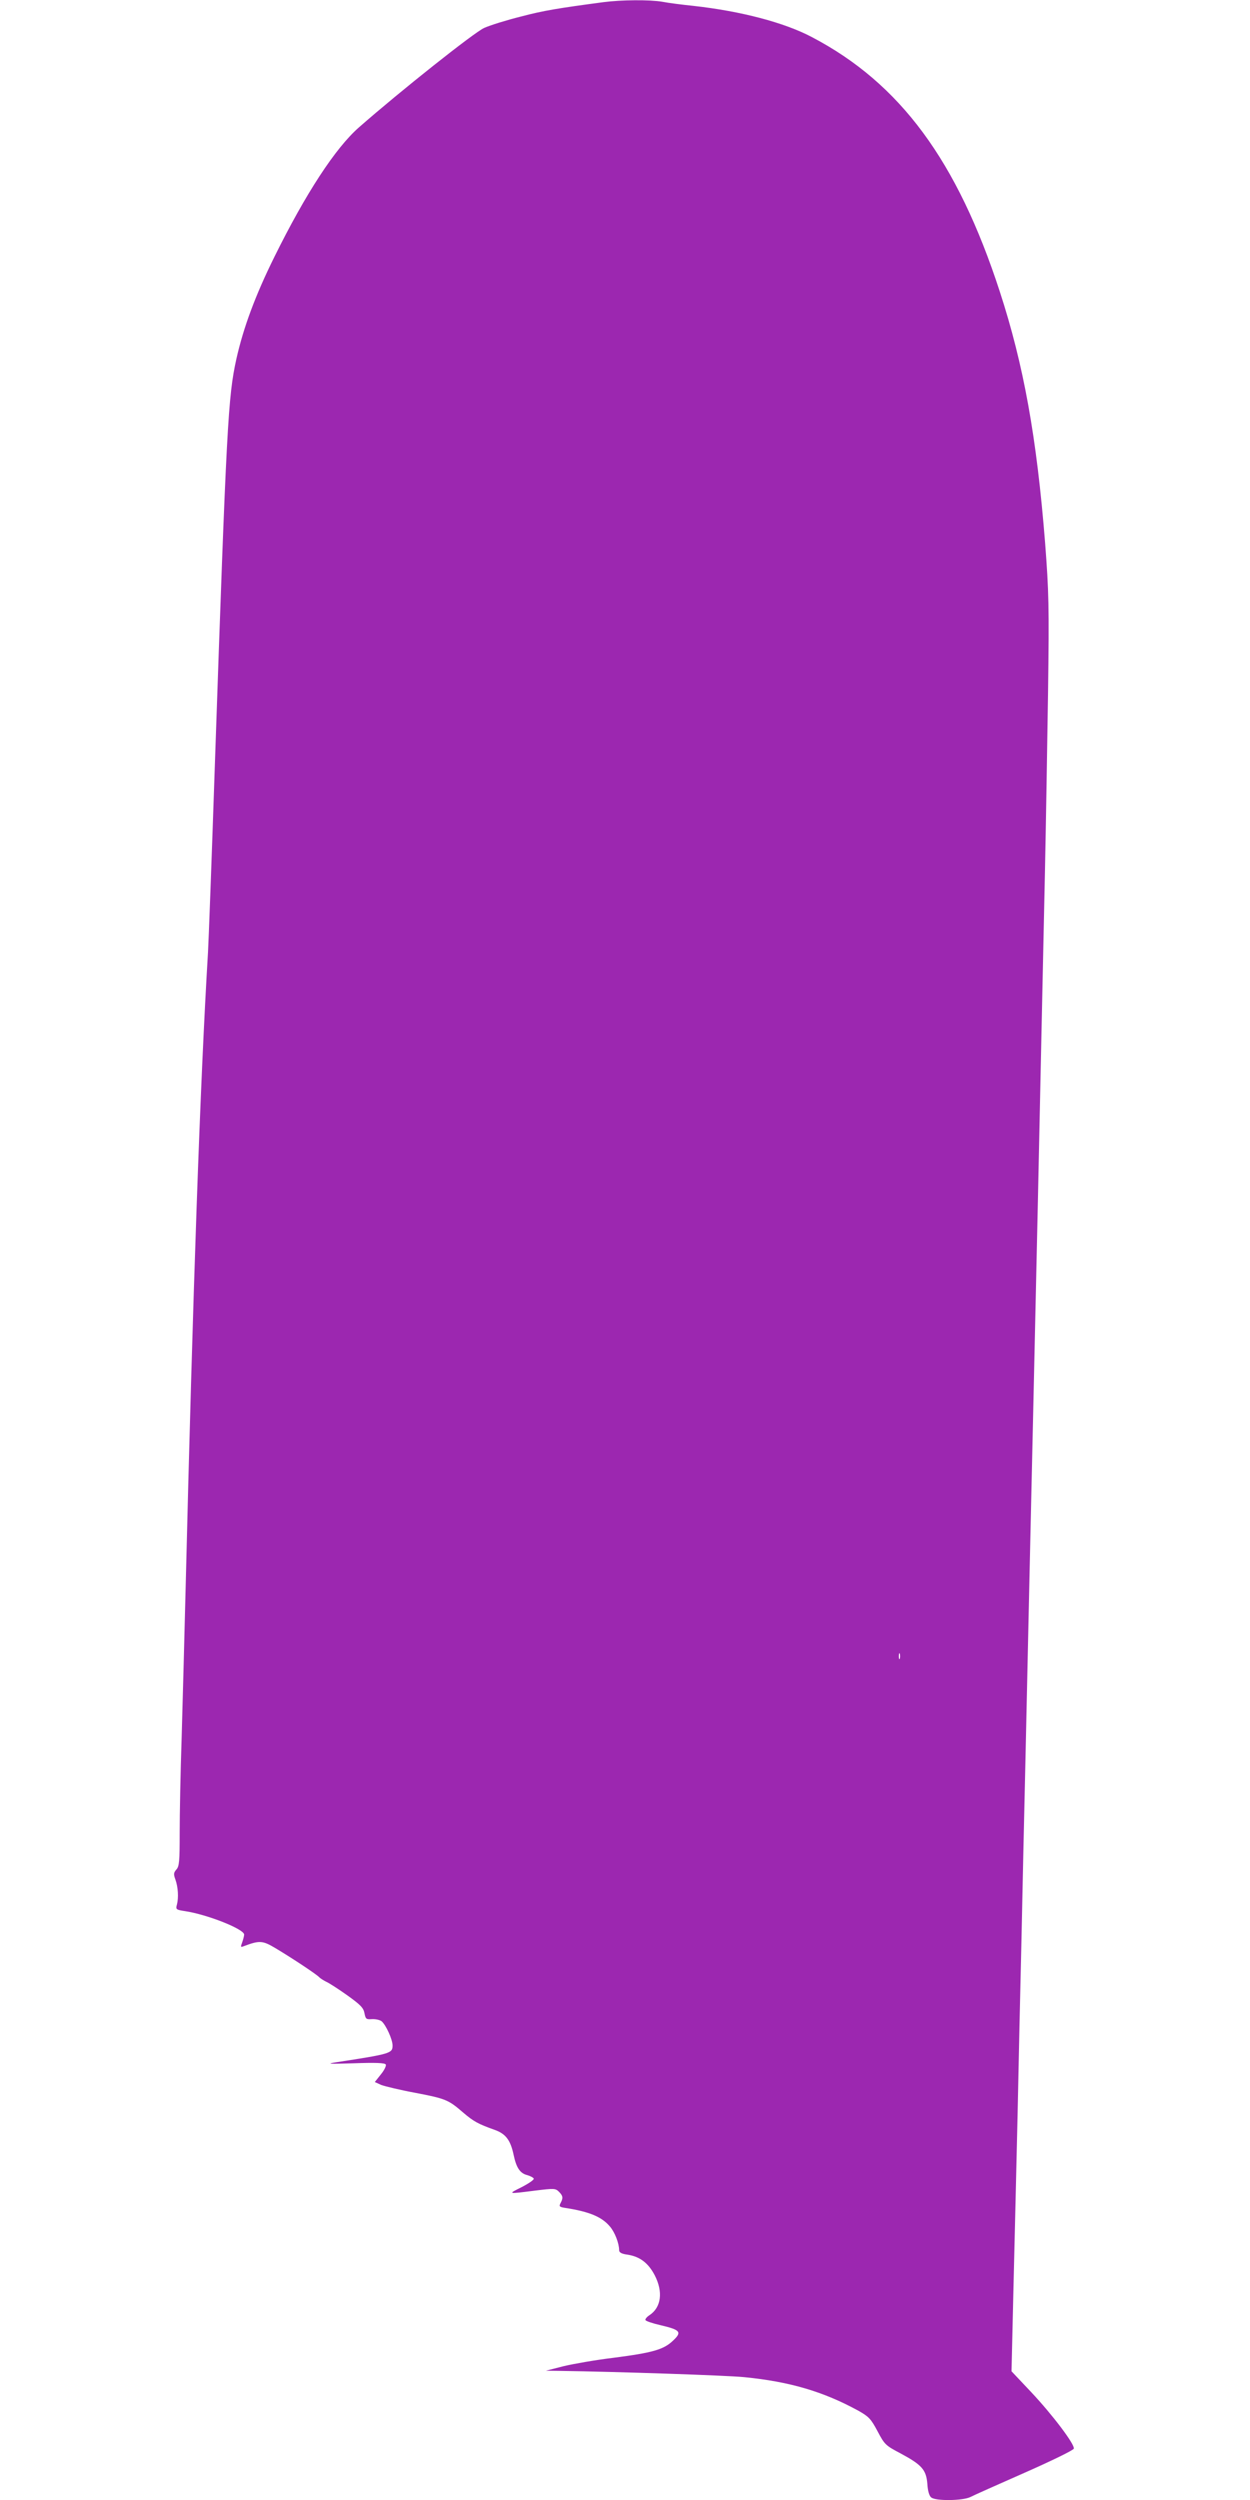 <?xml version="1.0" standalone="no"?>
<!DOCTYPE svg PUBLIC "-//W3C//DTD SVG 20010904//EN"
 "http://www.w3.org/TR/2001/REC-SVG-20010904/DTD/svg10.dtd">
<svg version="1.0" xmlns="http://www.w3.org/2000/svg"
 width="640pt" height="1280pt" viewBox="0 0 640 1280"
 preserveAspectRatio="xMidYMid meet">
<g transform="translate(0,1280) scale(0.1,-0.1)"
fill="#9c27b0" stroke="none">
<path d="M3090 12789 c-232 -31 -307 -43 -424 -74 -72 -18 -156 -44 -187 -58
-50 -22 -428 -322 -641 -509 -121 -106 -273 -339 -433 -663 -98 -198 -159
-363 -195 -524 -42 -192 -50 -327 -110 -2081 -16 -476 -32 -905 -35 -955 -40
-665 -77 -1722 -115 -3275 -6 -239 -15 -577 -20 -750 -6 -173 -10 -391 -10
-484 0 -145 -2 -172 -17 -188 -14 -16 -15 -24 -5 -51 14 -39 17 -93 8 -128 -7
-25 -5 -27 41 -34 114 -17 303 -92 303 -120 0 -7 -5 -26 -10 -40 -9 -24 -8
-26 7 -20 82 31 97 30 164 -10 90 -54 212 -135 224 -149 6 -6 22 -16 36 -23
14 -6 62 -37 107 -69 67 -48 83 -64 88 -91 6 -31 9 -33 39 -31 18 1 40 -4 49
-11 22 -19 56 -93 56 -124 0 -40 -10 -43 -290 -86 -53 -8 -35 -9 92 -5 111 4
158 2 163 -6 4 -6 -7 -29 -25 -51 l-31 -39 33 -15 c19 -7 97 -26 173 -40 157
-30 171 -36 246 -101 55 -47 78 -59 162 -89 56 -20 81 -52 97 -129 14 -66 33
-94 71 -103 16 -5 31 -13 32 -18 1 -6 -27 -25 -62 -43 -72 -36 -74 -36 68 -18
98 12 105 12 123 -6 21 -21 22 -32 8 -58 -9 -17 -6 -20 27 -25 122 -19 185
-46 226 -95 25 -29 47 -86 47 -121 0 -12 13 -19 44 -23 62 -10 105 -42 138
-105 44 -85 34 -165 -27 -205 -14 -9 -23 -21 -20 -25 2 -5 37 -17 77 -26 102
-24 111 -35 64 -79 -48 -46 -104 -62 -306 -88 -91 -11 -205 -31 -255 -43 l-90
-23 75 -1 c283 -4 853 -23 940 -32 234 -23 406 -74 585 -172 53 -30 64 -41 98
-105 36 -68 41 -73 117 -113 110 -59 132 -84 138 -156 2 -37 10 -63 20 -70 23
-19 161 -17 200 2 17 9 143 65 279 125 136 60 249 115 251 123 5 22 -109 173
-218 289 l-101 107 10 428 c6 235 15 633 21 883 5 250 14 655 20 900 5 245 14
652 20 905 16 730 29 1315 40 1795 21 933 30 1351 40 1830 6 272 15 691 20
930 5 239 12 656 16 925 6 446 4 514 -15 765 -43 542 -110 912 -232 1287 -218
670 -510 1066 -962 1303 -142 75 -364 133 -607 160 -58 6 -129 15 -159 21 -64
11 -210 10 -301 -2z m1517 -8481 c-3 -7 -5 -2 -5 12 0 14 2 19 5 13 2 -7 2
-19 0 -25z"/>
</g>
</svg>
